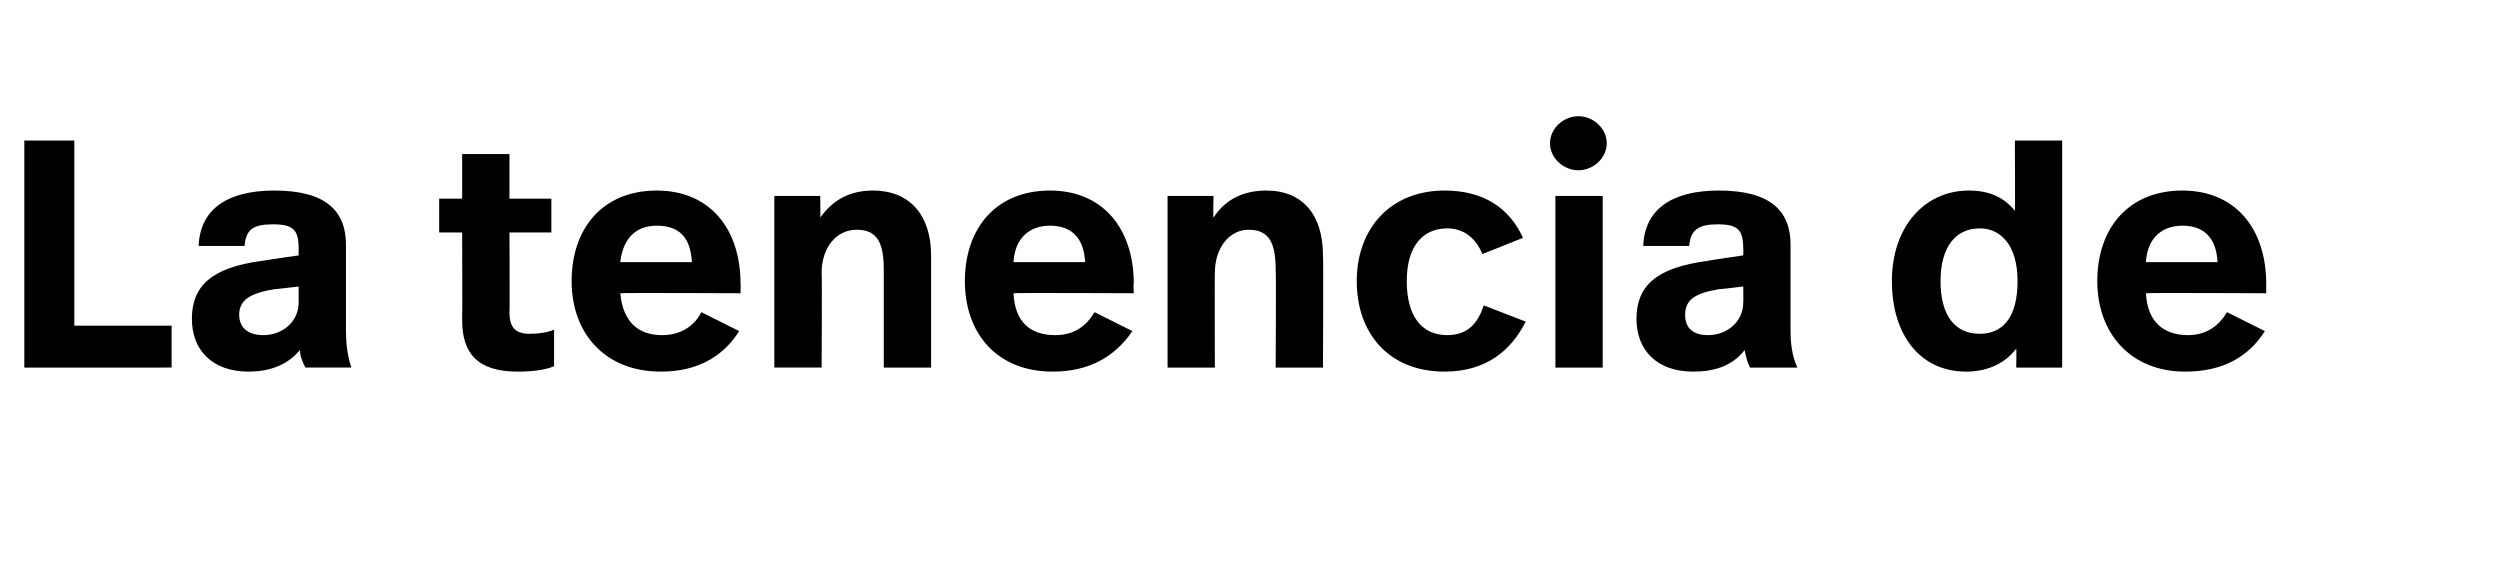 <?xml version="1.0" standalone="no"?><!DOCTYPE svg PUBLIC "-//W3C//DTD SVG 1.1//EN" "http://www.w3.org/Graphics/SVG/1.1/DTD/svg11.dtd"><svg xmlns="http://www.w3.org/2000/svg" version="1.1" width="185px" height="41.8px" viewBox="0 -8 185 41.8" style="top:-8px"><desc>La tenencia de</desc><defs/><g id="Polygon6932"><path d="m5.5 16.1h7.2v3.1H1.8V2.4h3.7v13.7zm20.1-6v6.3c0 1 .1 1.9.4 2.8h-3.4c-.2-.4-.4-.8-.4-1.3c-1 1.2-2.4 1.6-3.8 1.6c-2.7 0-4.2-1.6-4.2-3.9c0-2.4 1.4-3.8 5.2-4.3c.04-.02 2.7-.4 2.7-.4v-.5c0-1.4-.4-1.8-1.9-1.8c-1.5 0-2 .4-2.1 1.6h-3.4c.1-2.7 2.1-4.1 5.6-4.1c3.8 0 5.3 1.5 5.3 4zm-5.3 3.3c-1.8.3-2.6.8-2.6 1.9c0 .9.6 1.5 1.8 1.5c1.4 0 2.6-1 2.6-2.4v-1.2s-1.8.22-1.8.2zm17.4-6.7h3.1v2.5h-3.1s.03 5.94 0 5.9c0 1.1.4 1.6 1.5 1.6c.7 0 1.3-.1 1.8-.3v2.7c-.7.3-1.7.4-2.7.4c-3 0-4.1-1.4-4.1-3.8c.02 0 0-6.5 0-6.5h-1.7V6.7h1.7V3.4h3.5v3.3zM54.8 13c.02-.02 0 .7 0 .7c0 0-8.86-.04-8.9 0c.2 2.1 1.3 3.1 3.1 3.1c1.4 0 2.4-.7 2.9-1.7l2.8 1.4c-1.2 1.9-3.1 3-5.8 3c-4.1 0-6.6-2.8-6.6-6.7c0-3.9 2.3-6.7 6.3-6.7c3.9 0 6.2 2.8 6.2 6.9zm-8.9-1.6h5.3c-.1-1.9-1-2.7-2.6-2.7c-1.5 0-2.5.9-2.7 2.7zm23-.5v8.3h-3.5V12c0-1.9-.4-3-2-3c-1.5 0-2.6 1.3-2.6 3.2c.04-.03 0 7 0 7h-3.5V6.5h3.4s.02 1.64 0 1.6c1-1.4 2.3-2 3.9-2c2.7 0 4.3 1.8 4.3 4.8zm15 2.1c-.05-.02 0 .7 0 .7c0 0-8.93-.04-8.9 0c.1 2.1 1.2 3.1 3.1 3.1c1.4 0 2.3-.7 2.9-1.7l2.8 1.4c-1.3 1.9-3.2 3-5.9 3c-4.1 0-6.5-2.8-6.5-6.7c0-3.9 2.3-6.7 6.3-6.7c3.9 0 6.2 2.8 6.2 6.9zM75 11.4h5.3c-.1-1.9-1.1-2.7-2.6-2.7c-1.5 0-2.6.9-2.7 2.7zm22.9-.5c.04.04 0 8.3 0 8.3h-3.5s.04-7.2 0-7.2c0-1.9-.4-3-2-3c-1.4 0-2.5 1.3-2.5 3.2c-.02-.03 0 7 0 7h-3.5V6.5h3.4s-.04 1.64 0 1.6c.9-1.4 2.3-2 3.9-2c2.7 0 4.2 1.8 4.2 4.8zm14.8-1.3l-3 1.2c-.5-1.2-1.4-1.9-2.6-1.9c-1.8 0-3 1.3-3 3.9c0 2.6 1.1 4 3 4c1.6 0 2.3-1 2.7-2.2l3.1 1.2c-1.1 2.2-3 3.7-6 3.7c-4.1 0-6.5-2.8-6.5-6.7c0-3.9 2.5-6.7 6.5-6.7c2.9 0 4.8 1.3 5.8 3.5zm6.2-7c0 1.1-1 2-2.1 2c-1.1 0-2.1-.9-2.1-2c0-1.1 1-2 2.1-2c1.1 0 2.1.9 2.1 2zm-.3 16.6h-3.5V6.5h3.5v12.7zm13.9-9.1v6.3c0 1 .1 1.9.5 2.8h-3.5c-.2-.4-.3-.8-.4-1.3c-.9 1.2-2.3 1.6-3.8 1.6c-2.7 0-4.2-1.6-4.2-3.9c0-2.4 1.4-3.8 5.3-4.3c-.04-.02 2.6-.4 2.6-.4c0 0 .02-.53 0-.5c0-1.4-.4-1.8-1.9-1.8c-1.4 0-2 .4-2.1 1.6h-3.4c.1-2.7 2.1-4.1 5.6-4.1c3.8 0 5.3 1.5 5.3 4zm-5.3 3.3c-1.8.3-2.5.8-2.5 1.9c0 .9.5 1.5 1.7 1.5c1.4 0 2.6-1 2.6-2.4c.02.02 0-1.2 0-1.2c0 0-1.78.22-1.8.2zm25.4 5.8h-3.4s.03-1.39 0-1.4c-.9 1.2-2.3 1.7-3.7 1.7c-3.4 0-5.5-2.7-5.5-6.7c0-4 2.4-6.7 5.7-6.7c1.5 0 2.6.5 3.4 1.5c.03-.04 0-5.2 0-5.2h3.5v16.8zm-9-6.4c0 2.6 1.1 3.9 2.9 3.9c1.7 0 2.8-1.2 2.8-3.9c0-2.6-1.2-3.9-2.8-3.9c-1.8 0-2.9 1.4-2.9 3.9zm24.1.2v.7s-8.89-.04-8.9 0c.1 2.1 1.3 3.1 3.1 3.1c1.4 0 2.3-.7 2.9-1.7l2.8 1.4c-1.2 1.9-3.1 3-5.9 3c-4 0-6.5-2.8-6.5-6.7c0-3.9 2.3-6.7 6.3-6.7c3.9 0 6.2 2.8 6.2 6.9zm-8.9-1.6h5.3c-.1-1.9-1.1-2.7-2.6-2.7c-1.5 0-2.6.9-2.7 2.7z" stroke="none" fill="#000"/></g></svg>